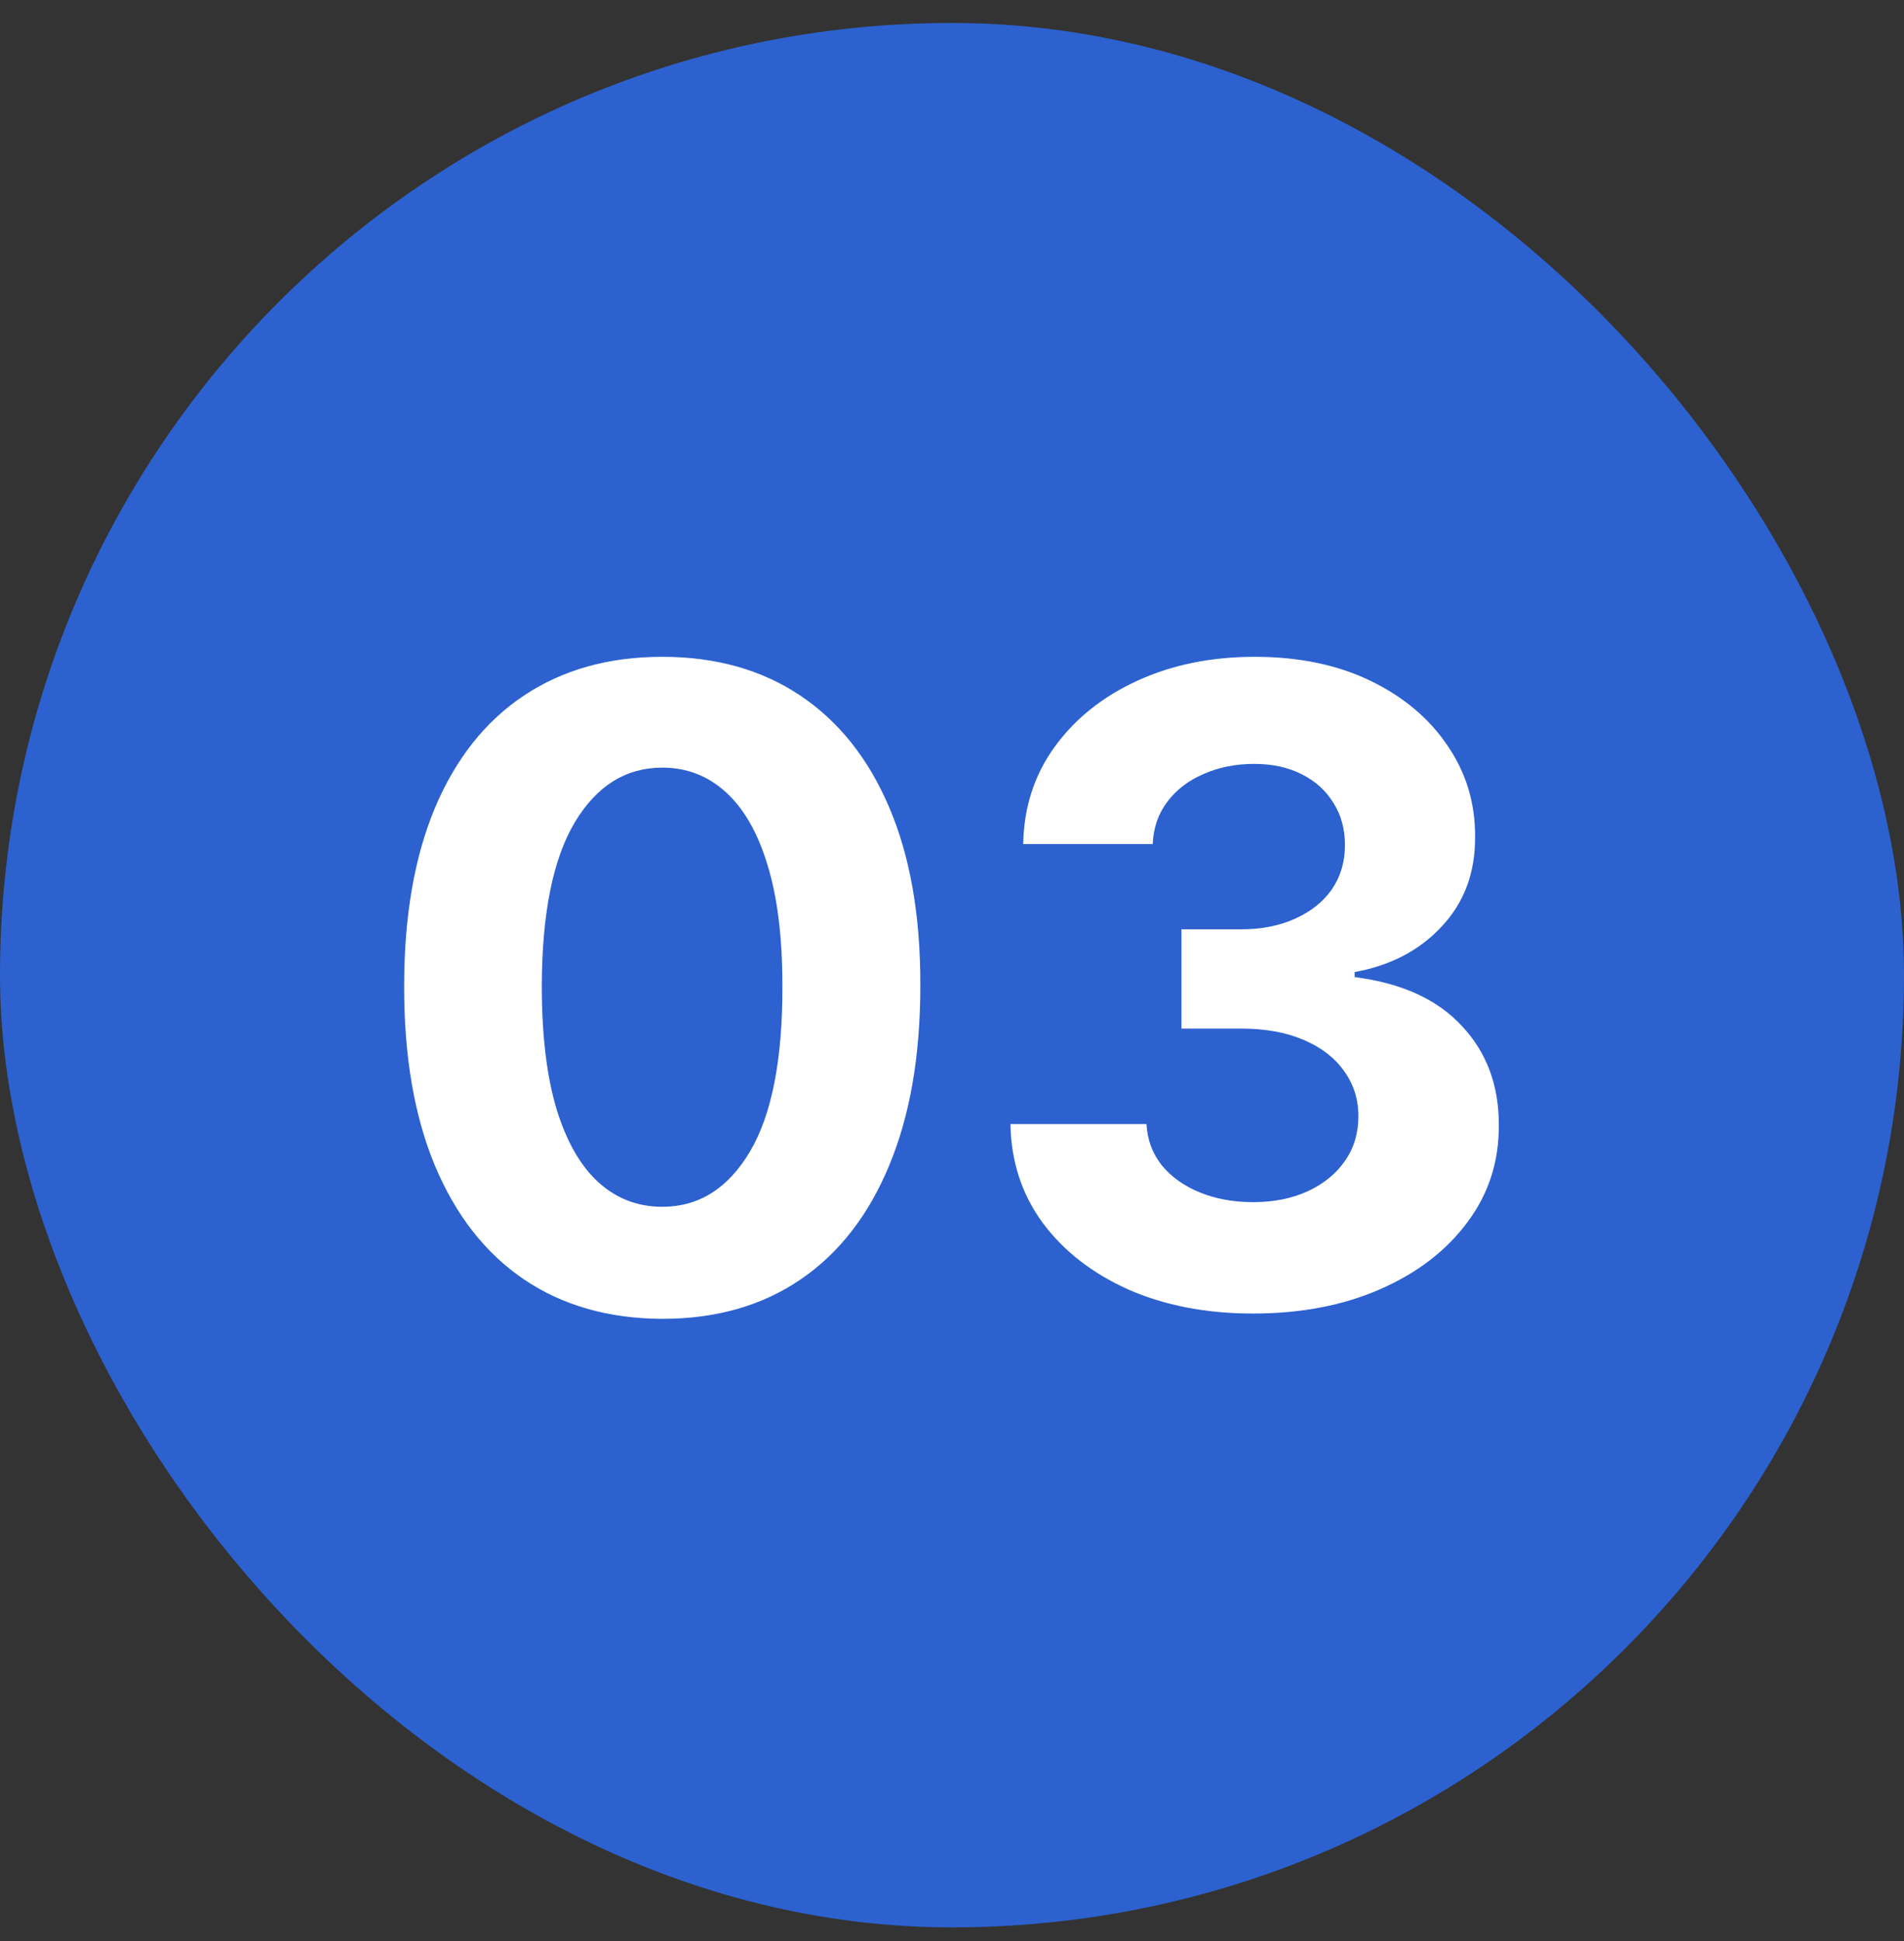 <svg xmlns="http://www.w3.org/2000/svg" width="52" height="53" viewBox="0 0 52 53" fill="none"><rect x="0" y="0" width="52" height="53" fill="#333333" stroke="none"/><rect y="0.627" width="52" height="52" rx="26" fill="#2C61CF"/><path d="M18.087 36.011C16.621 36.005 15.359 35.645 14.303 34.929C13.251 34.213 12.442 33.176 11.874 31.818C11.311 30.46 11.033 28.826 11.038 26.917C11.038 25.014 11.32 23.392 11.882 22.051C12.45 20.71 13.26 19.69 14.311 18.991C15.368 18.287 16.626 17.934 18.087 17.934C19.547 17.934 20.803 18.287 21.854 18.991C22.91 19.696 23.723 20.718 24.291 22.059C24.859 23.395 25.141 25.014 25.135 26.917C25.135 28.832 24.851 30.468 24.283 31.826C23.72 33.184 22.913 34.221 21.862 34.937C20.811 35.653 19.553 36.011 18.087 36.011ZM18.087 32.951C19.087 32.951 19.885 32.449 20.482 31.443C21.078 30.437 21.374 28.929 21.368 26.917C21.368 25.593 21.232 24.491 20.959 23.61C20.692 22.73 20.311 22.068 19.817 21.625C19.328 21.181 18.751 20.96 18.087 20.96C17.092 20.96 16.297 21.457 15.7 22.451C15.104 23.446 14.803 24.934 14.797 26.917C14.797 28.258 14.93 29.377 15.197 30.275C15.47 31.167 15.854 31.838 16.348 32.286C16.842 32.73 17.422 32.951 18.087 32.951ZM34.218 35.866C32.945 35.866 31.812 35.647 30.817 35.21C29.829 34.767 29.048 34.159 28.474 33.386C27.905 32.608 27.613 31.71 27.596 30.693H31.312C31.334 31.119 31.474 31.494 31.729 31.818C31.991 32.136 32.337 32.383 32.769 32.559C33.201 32.735 33.687 32.824 34.227 32.824C34.789 32.824 35.286 32.724 35.718 32.525C36.15 32.326 36.488 32.051 36.732 31.698C36.977 31.346 37.099 30.94 37.099 30.48C37.099 30.014 36.968 29.602 36.707 29.244C36.451 28.88 36.082 28.596 35.599 28.392C35.121 28.187 34.553 28.085 33.894 28.085H32.266V25.375H33.894C34.451 25.375 34.943 25.278 35.369 25.085C35.8 24.892 36.136 24.625 36.374 24.284C36.613 23.937 36.732 23.534 36.732 23.073C36.732 22.636 36.627 22.252 36.417 21.923C36.212 21.588 35.923 21.326 35.548 21.139C35.178 20.951 34.746 20.858 34.252 20.858C33.752 20.858 33.295 20.948 32.88 21.13C32.465 21.306 32.133 21.559 31.883 21.889C31.633 22.218 31.499 22.605 31.482 23.048H27.945C27.962 22.042 28.249 21.156 28.806 20.389C29.363 19.622 30.113 19.022 31.056 18.59C32.005 18.153 33.076 17.934 34.269 17.934C35.474 17.934 36.528 18.153 37.431 18.59C38.334 19.028 39.036 19.619 39.536 20.363C40.042 21.102 40.292 21.931 40.286 22.852C40.292 23.829 39.988 24.645 39.374 25.298C38.766 25.951 37.974 26.366 36.996 26.542V26.679C38.281 26.843 39.258 27.289 39.928 28.017C40.604 28.738 40.94 29.642 40.934 30.727C40.94 31.721 40.653 32.605 40.073 33.377C39.499 34.15 38.707 34.758 37.695 35.201C36.684 35.645 35.525 35.866 34.218 35.866Z" fill="white"/></svg>